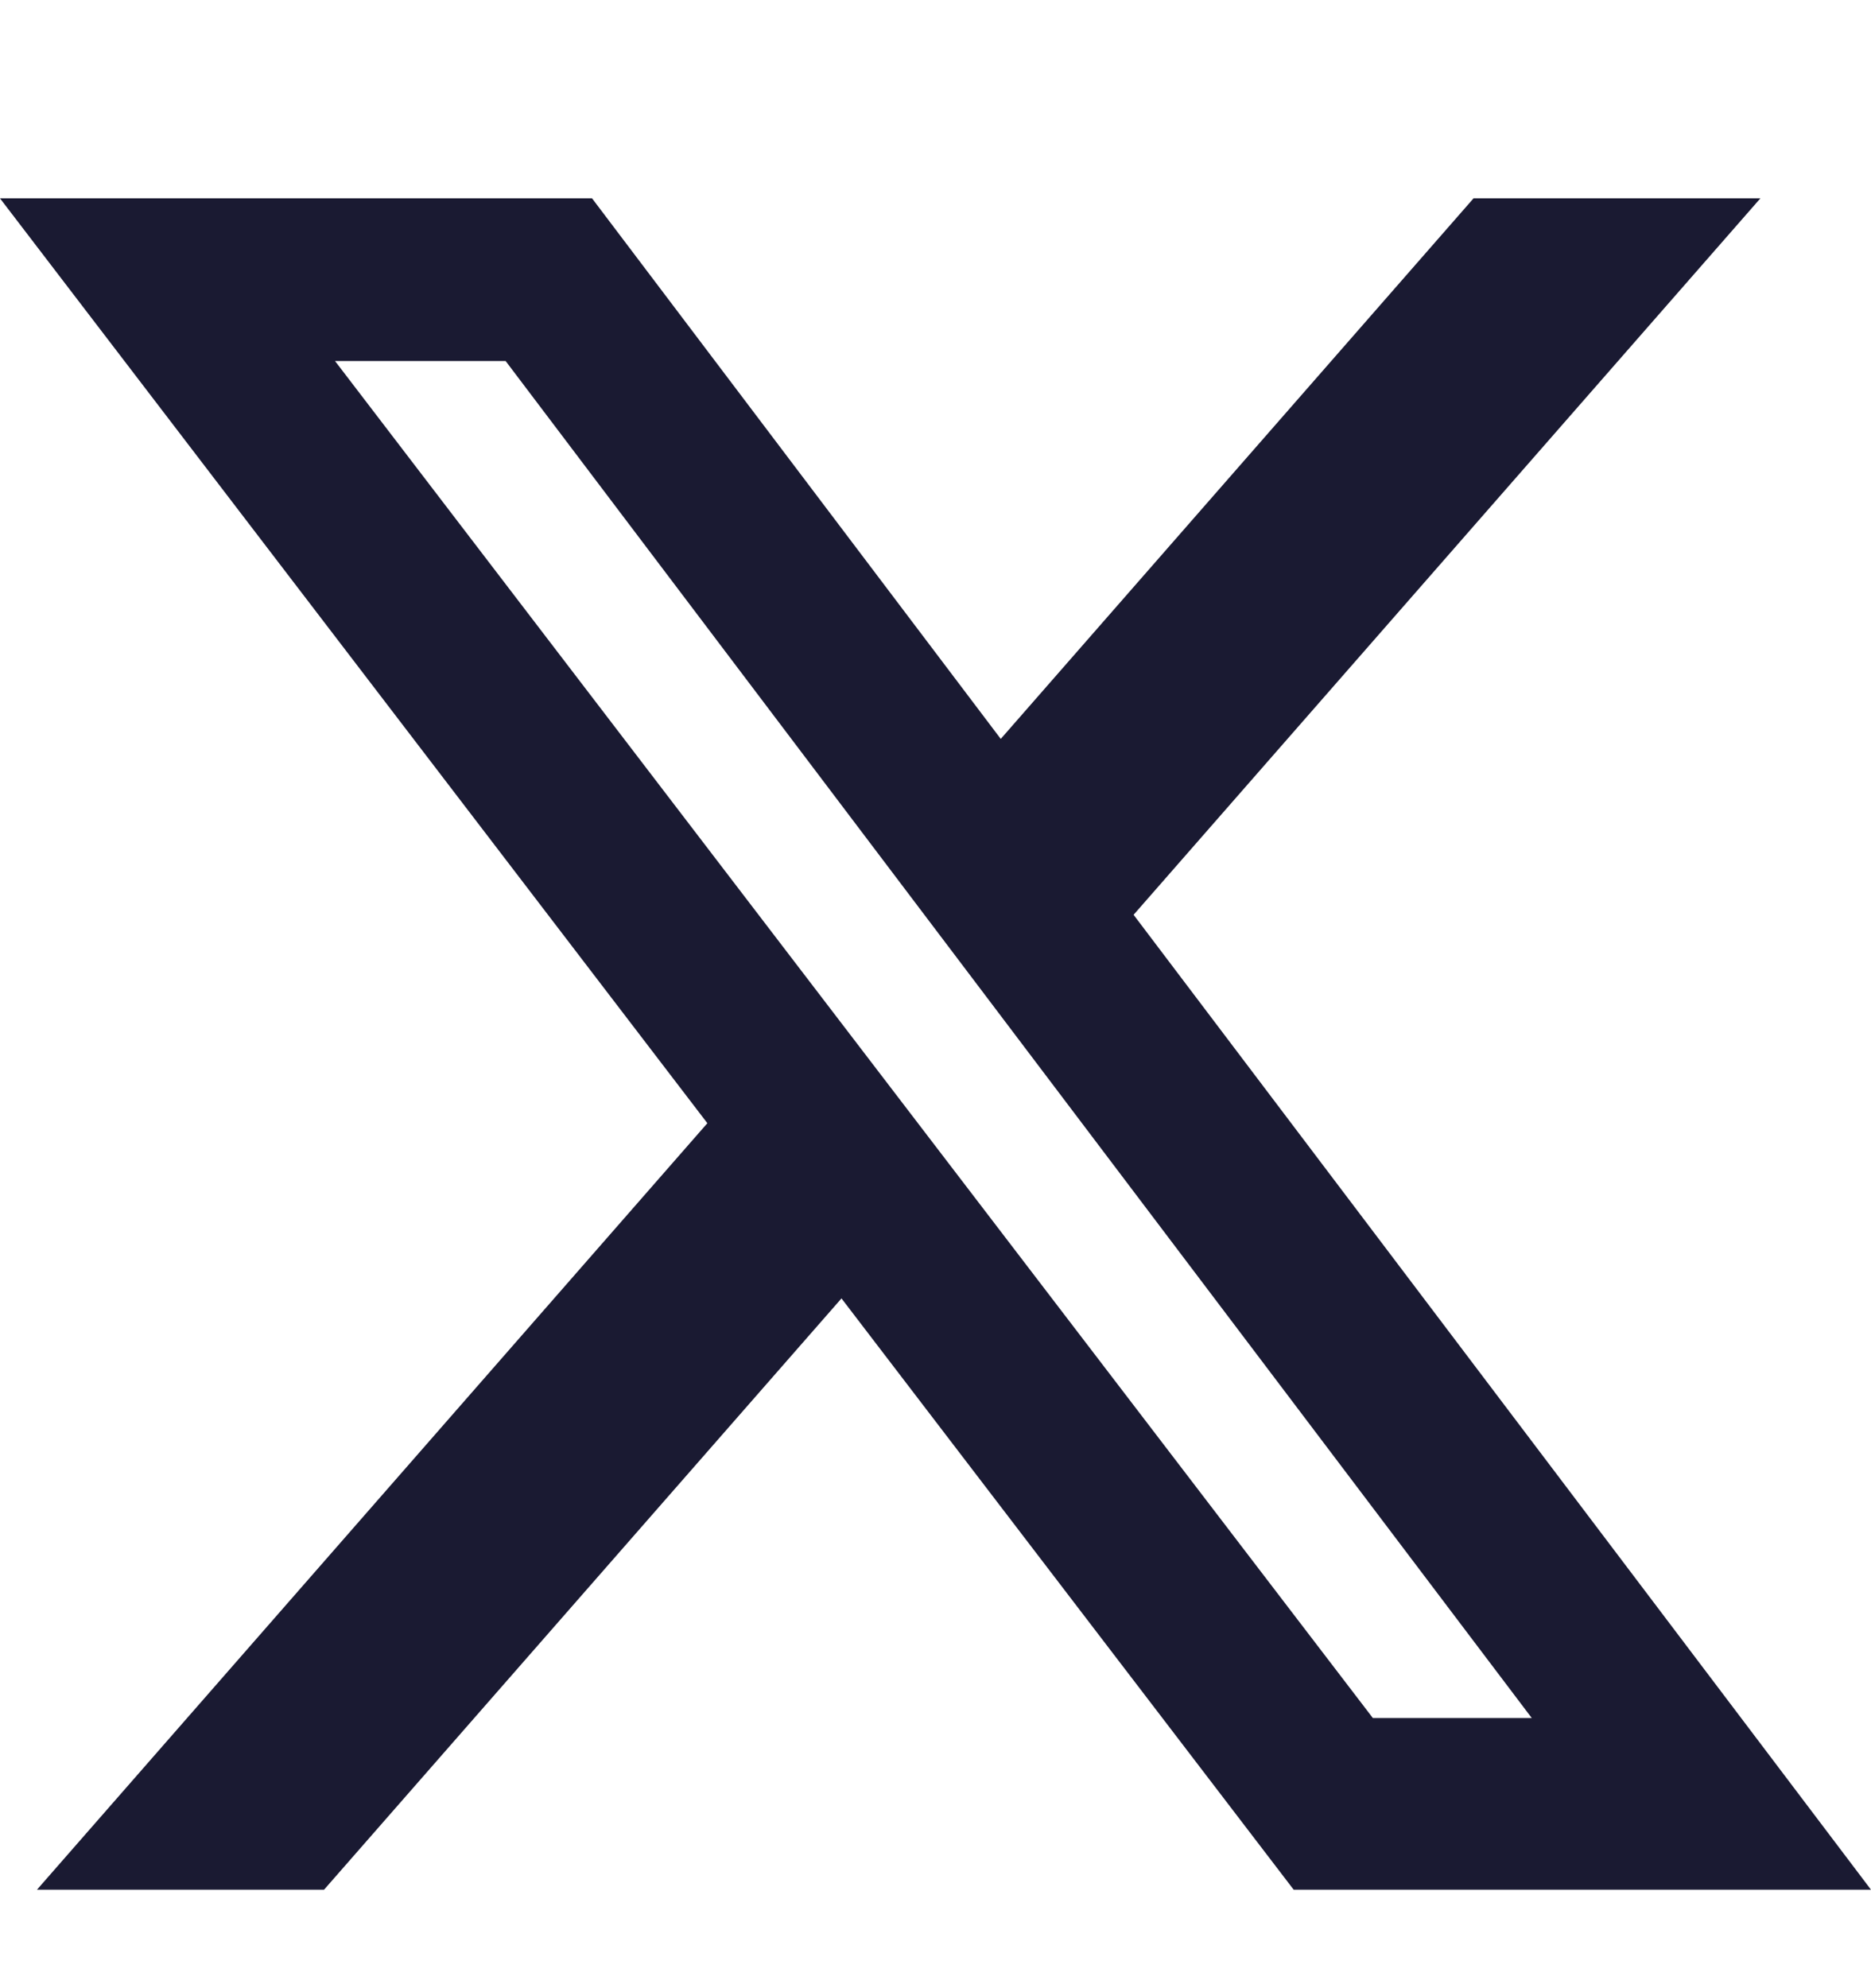 <?xml version="1.0" encoding="UTF-8"?> <svg xmlns="http://www.w3.org/2000/svg" width="16" height="17" viewBox="0 0 16 17" fill="none"><g clip-path="url(#clip0_459_42)"><path d="M12.601 1.696H15.054L9.694 7.822L16 16.158H11.063L7.196 11.102L2.771 16.158H0.316L6.049 9.604L0 1.696H5.063L8.558 6.318L12.601 1.696ZM11.74 14.69H13.099L4.324 3.087H2.865L11.74 14.69Z" fill="#1A1A32"></path></g><defs><clipPath id="clip0_459_42"><rect width="16" height="16" fill="white" transform="translate(0 0.927)"></rect></clipPath></defs></svg> 